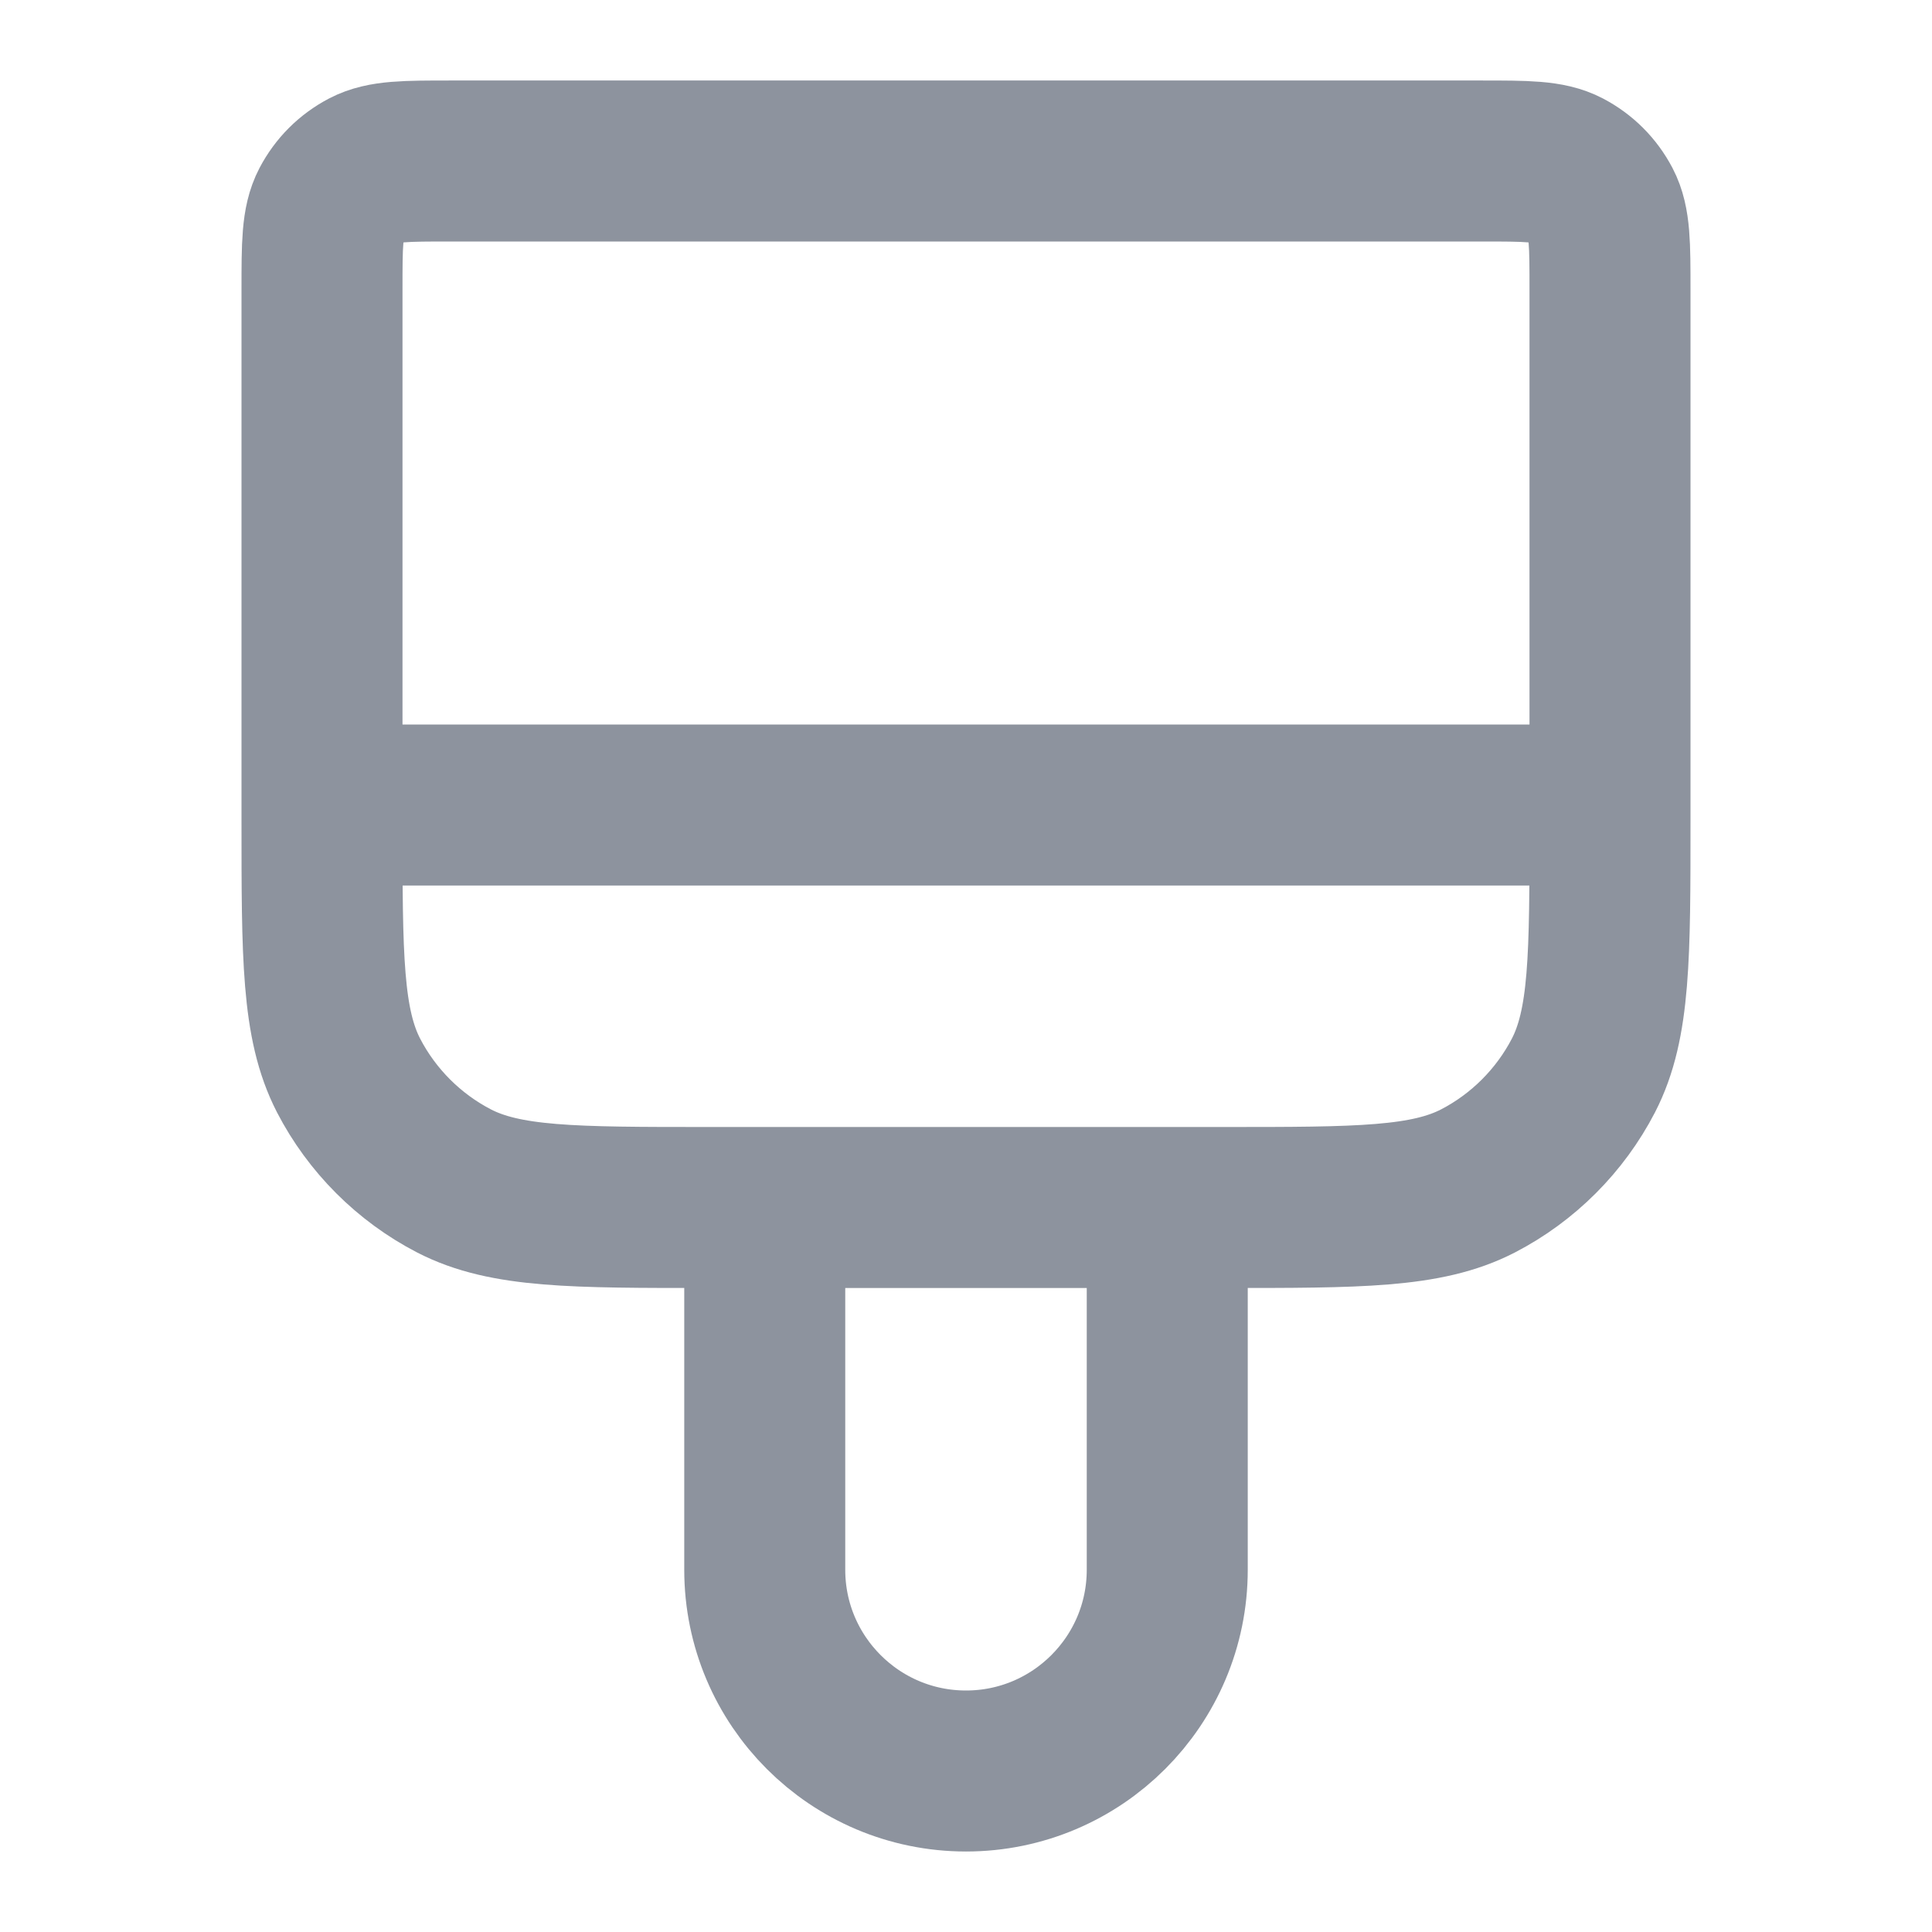 <svg width="24" height="24" viewBox="0 0 24 24" fill="none" xmlns="http://www.w3.org/2000/svg">
<path d="M4 10V3.6C4 3.04 4 2.76 4.11 2.55C4.21 2.36 4.36 2.21 4.55 2.11C4.76 2 5.04 2 5.6 2H18.4C18.96 2 19.24 2 19.45 2.11C19.64 2.21 19.79 2.36 19.89 2.55C20 2.76 20 3.04 20 3.6V10M4 10H20M4 10V10.2C4 11.88 4 12.72 4.33 13.36C4.62 13.92 5.08 14.38 5.64 14.67C6.28 15 7.12 15 8.8 15H15.2C16.88 15 17.72 15 18.36 14.67C18.92 14.38 19.38 13.92 19.67 13.36C20 12.72 20 11.88 20 10.2V10M9.5 15V19.5C9.5 20.88 10.62 22 12 22C13.38 22 14.5 20.88 14.5 19.5V15" stroke="#8D939E" stroke-width="2" stroke-linecap="round" stroke-linejoin="round"/>
</svg>
